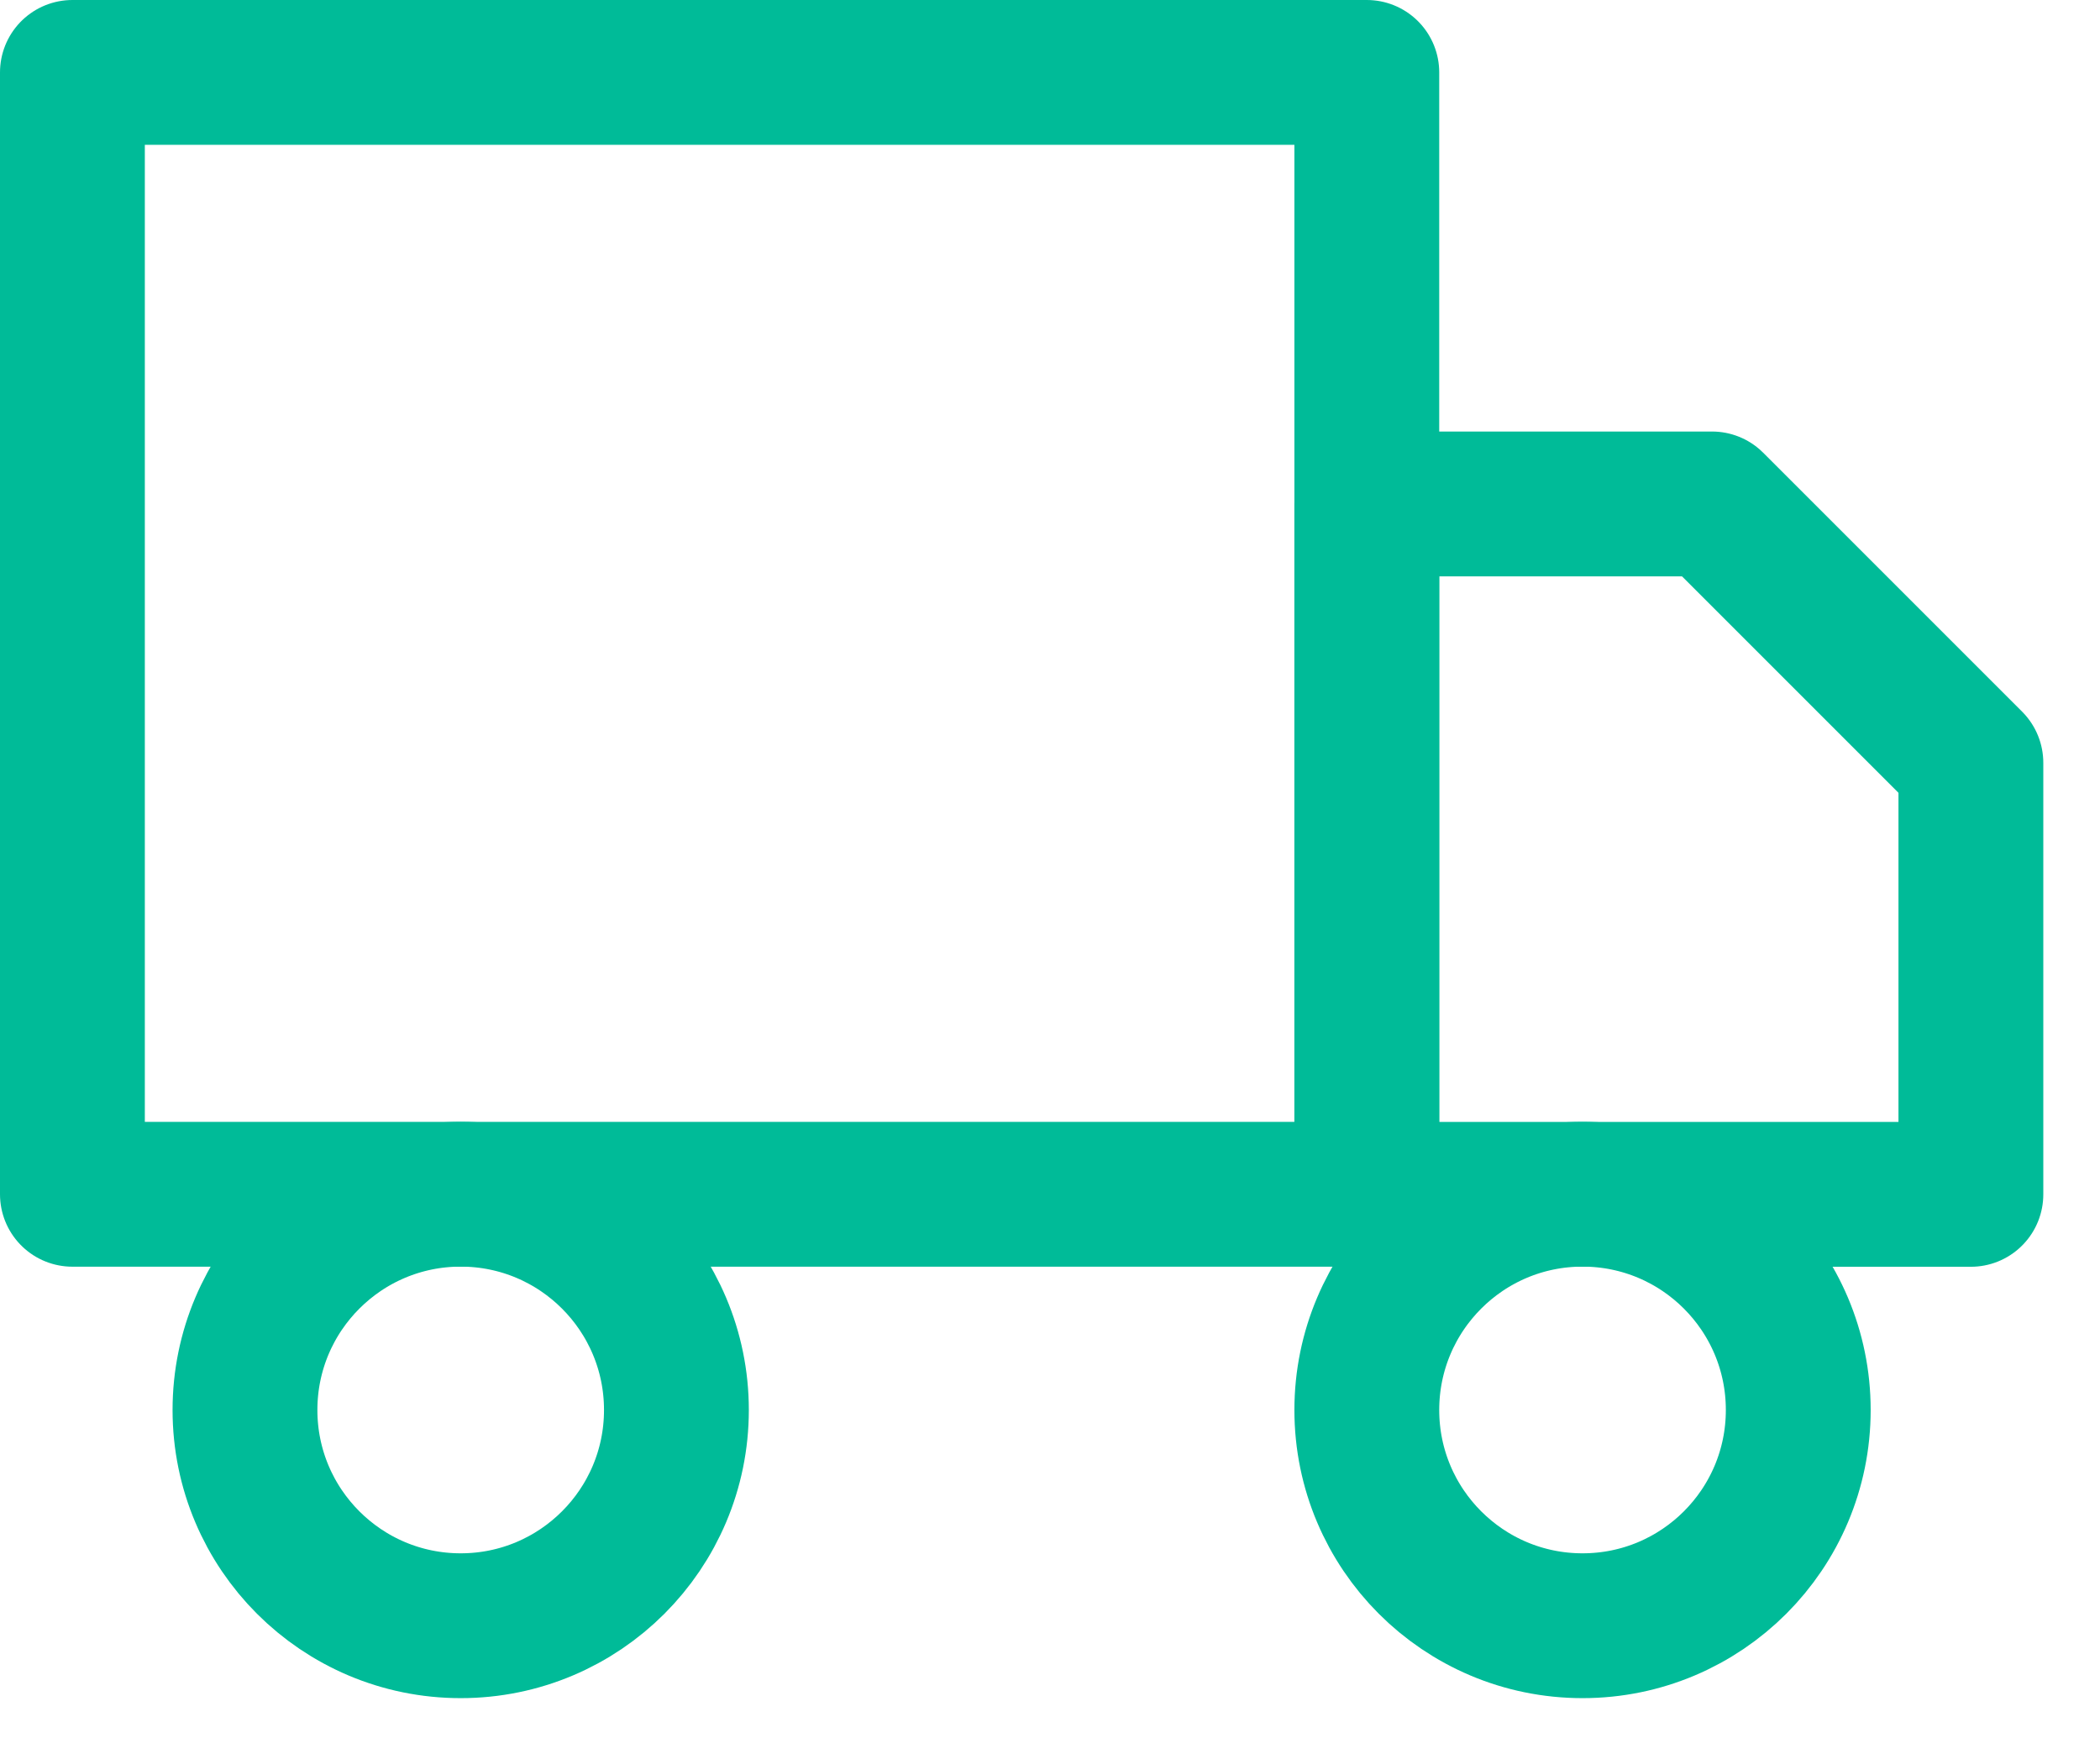 <svg xmlns="http://www.w3.org/2000/svg" width="29" height="24" viewBox="0 0 29 24" fill="none"><path d="M18.875 1H1V16.492H18.875V1Z" stroke="#00BB98" stroke-width="2" stroke-linecap="round" stroke-linejoin="round"></path><path d="M18.875 6.959H23.642L27.217 10.534V16.493H18.875V6.959Z" stroke="#00BB98" stroke-width="2" stroke-linecap="round" stroke-linejoin="round"></path><path d="M6.362 22.45C8.007 22.45 9.341 21.116 9.341 19.471C9.341 17.825 8.007 16.491 6.362 16.491C4.717 16.491 3.383 17.825 3.383 19.471C3.383 21.116 4.717 22.45 6.362 22.45Z" stroke="#00BB98" stroke-width="2" stroke-linecap="round" stroke-linejoin="round"></path><path d="M21.854 22.45C23.5 22.45 24.833 21.116 24.833 19.471C24.833 17.825 23.5 16.491 21.854 16.491C20.209 16.491 18.875 17.825 18.875 19.471C18.875 21.116 20.209 22.45 21.854 22.45Z" stroke="#00BB98" stroke-width="2" stroke-linecap="round" stroke-linejoin="round"></path></svg>